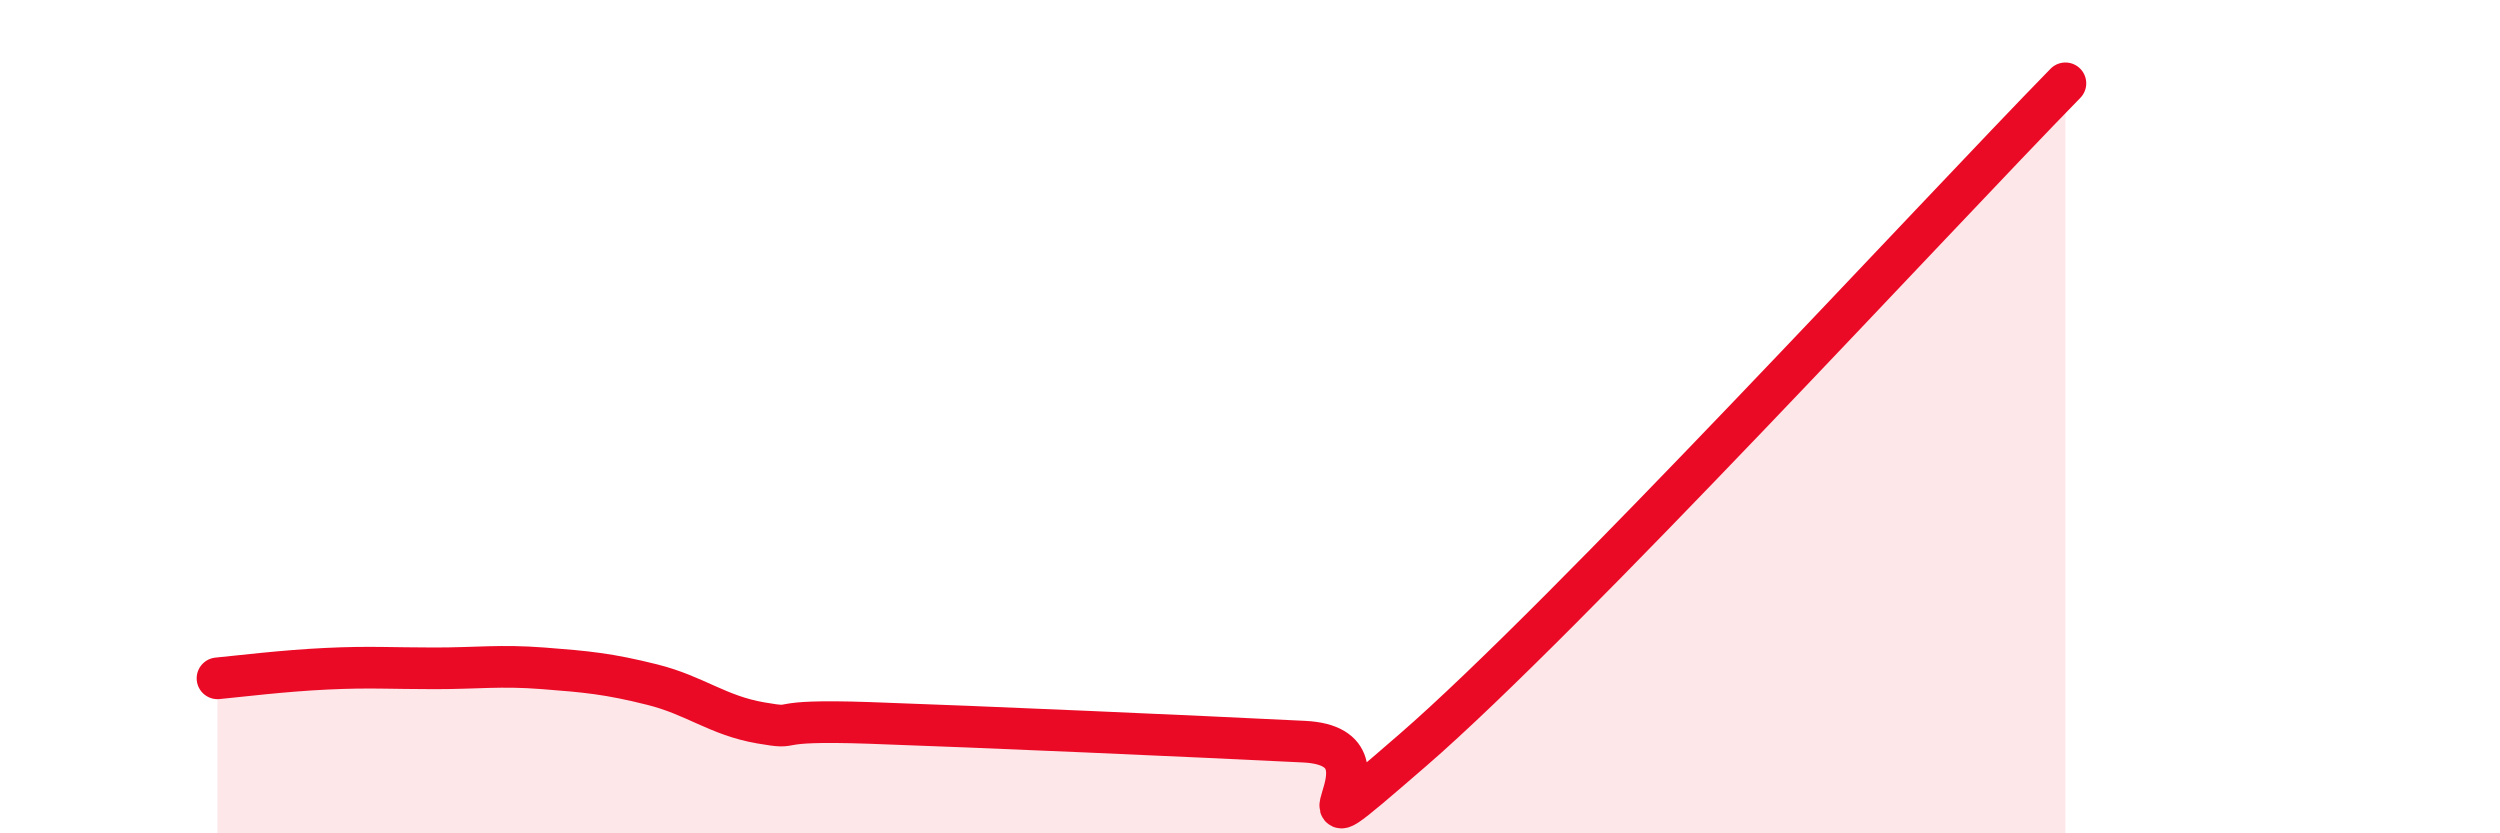 
    <svg width="60" height="20" viewBox="0 0 60 20" xmlns="http://www.w3.org/2000/svg">
      <path
        d="M 5.22,16.28 C 5.74,16.23 6.79,16.1 7.83,16.05 C 8.87,16 9.39,16.04 10.43,16.04 C 11.47,16.04 12,15.96 13.04,16.04 C 14.08,16.12 14.61,16.17 15.65,16.43 C 16.69,16.69 17.22,17.17 18.26,17.35 C 19.3,17.53 18.26,17.26 20.87,17.35 C 23.48,17.44 28.69,17.67 31.3,17.8 C 33.91,17.93 30.26,21.16 33.91,18 C 37.56,14.84 46.44,5.2 49.57,2L49.57 20L5.22 20Z"
        fill="#EB0A25"
        opacity="0.1"
        stroke-linecap="round"
        stroke-linejoin="round"
      />
      <path
        d="M 5.22,16.28 C 5.74,16.23 6.79,16.1 7.83,16.05 C 8.87,16 9.39,16.04 10.43,16.04 C 11.47,16.04 12,15.96 13.04,16.04 C 14.08,16.12 14.61,16.17 15.65,16.43 C 16.69,16.69 17.22,17.17 18.26,17.35 C 19.3,17.53 18.26,17.26 20.87,17.35 C 23.48,17.44 28.69,17.67 31.3,17.8 C 33.91,17.93 30.26,21.16 33.91,18 C 37.56,14.84 46.44,5.2 49.57,2"
        stroke="#EB0A25"
        stroke-width="1"
        fill="none"
        stroke-linecap="round"
        stroke-linejoin="round"
      />
    </svg>
  